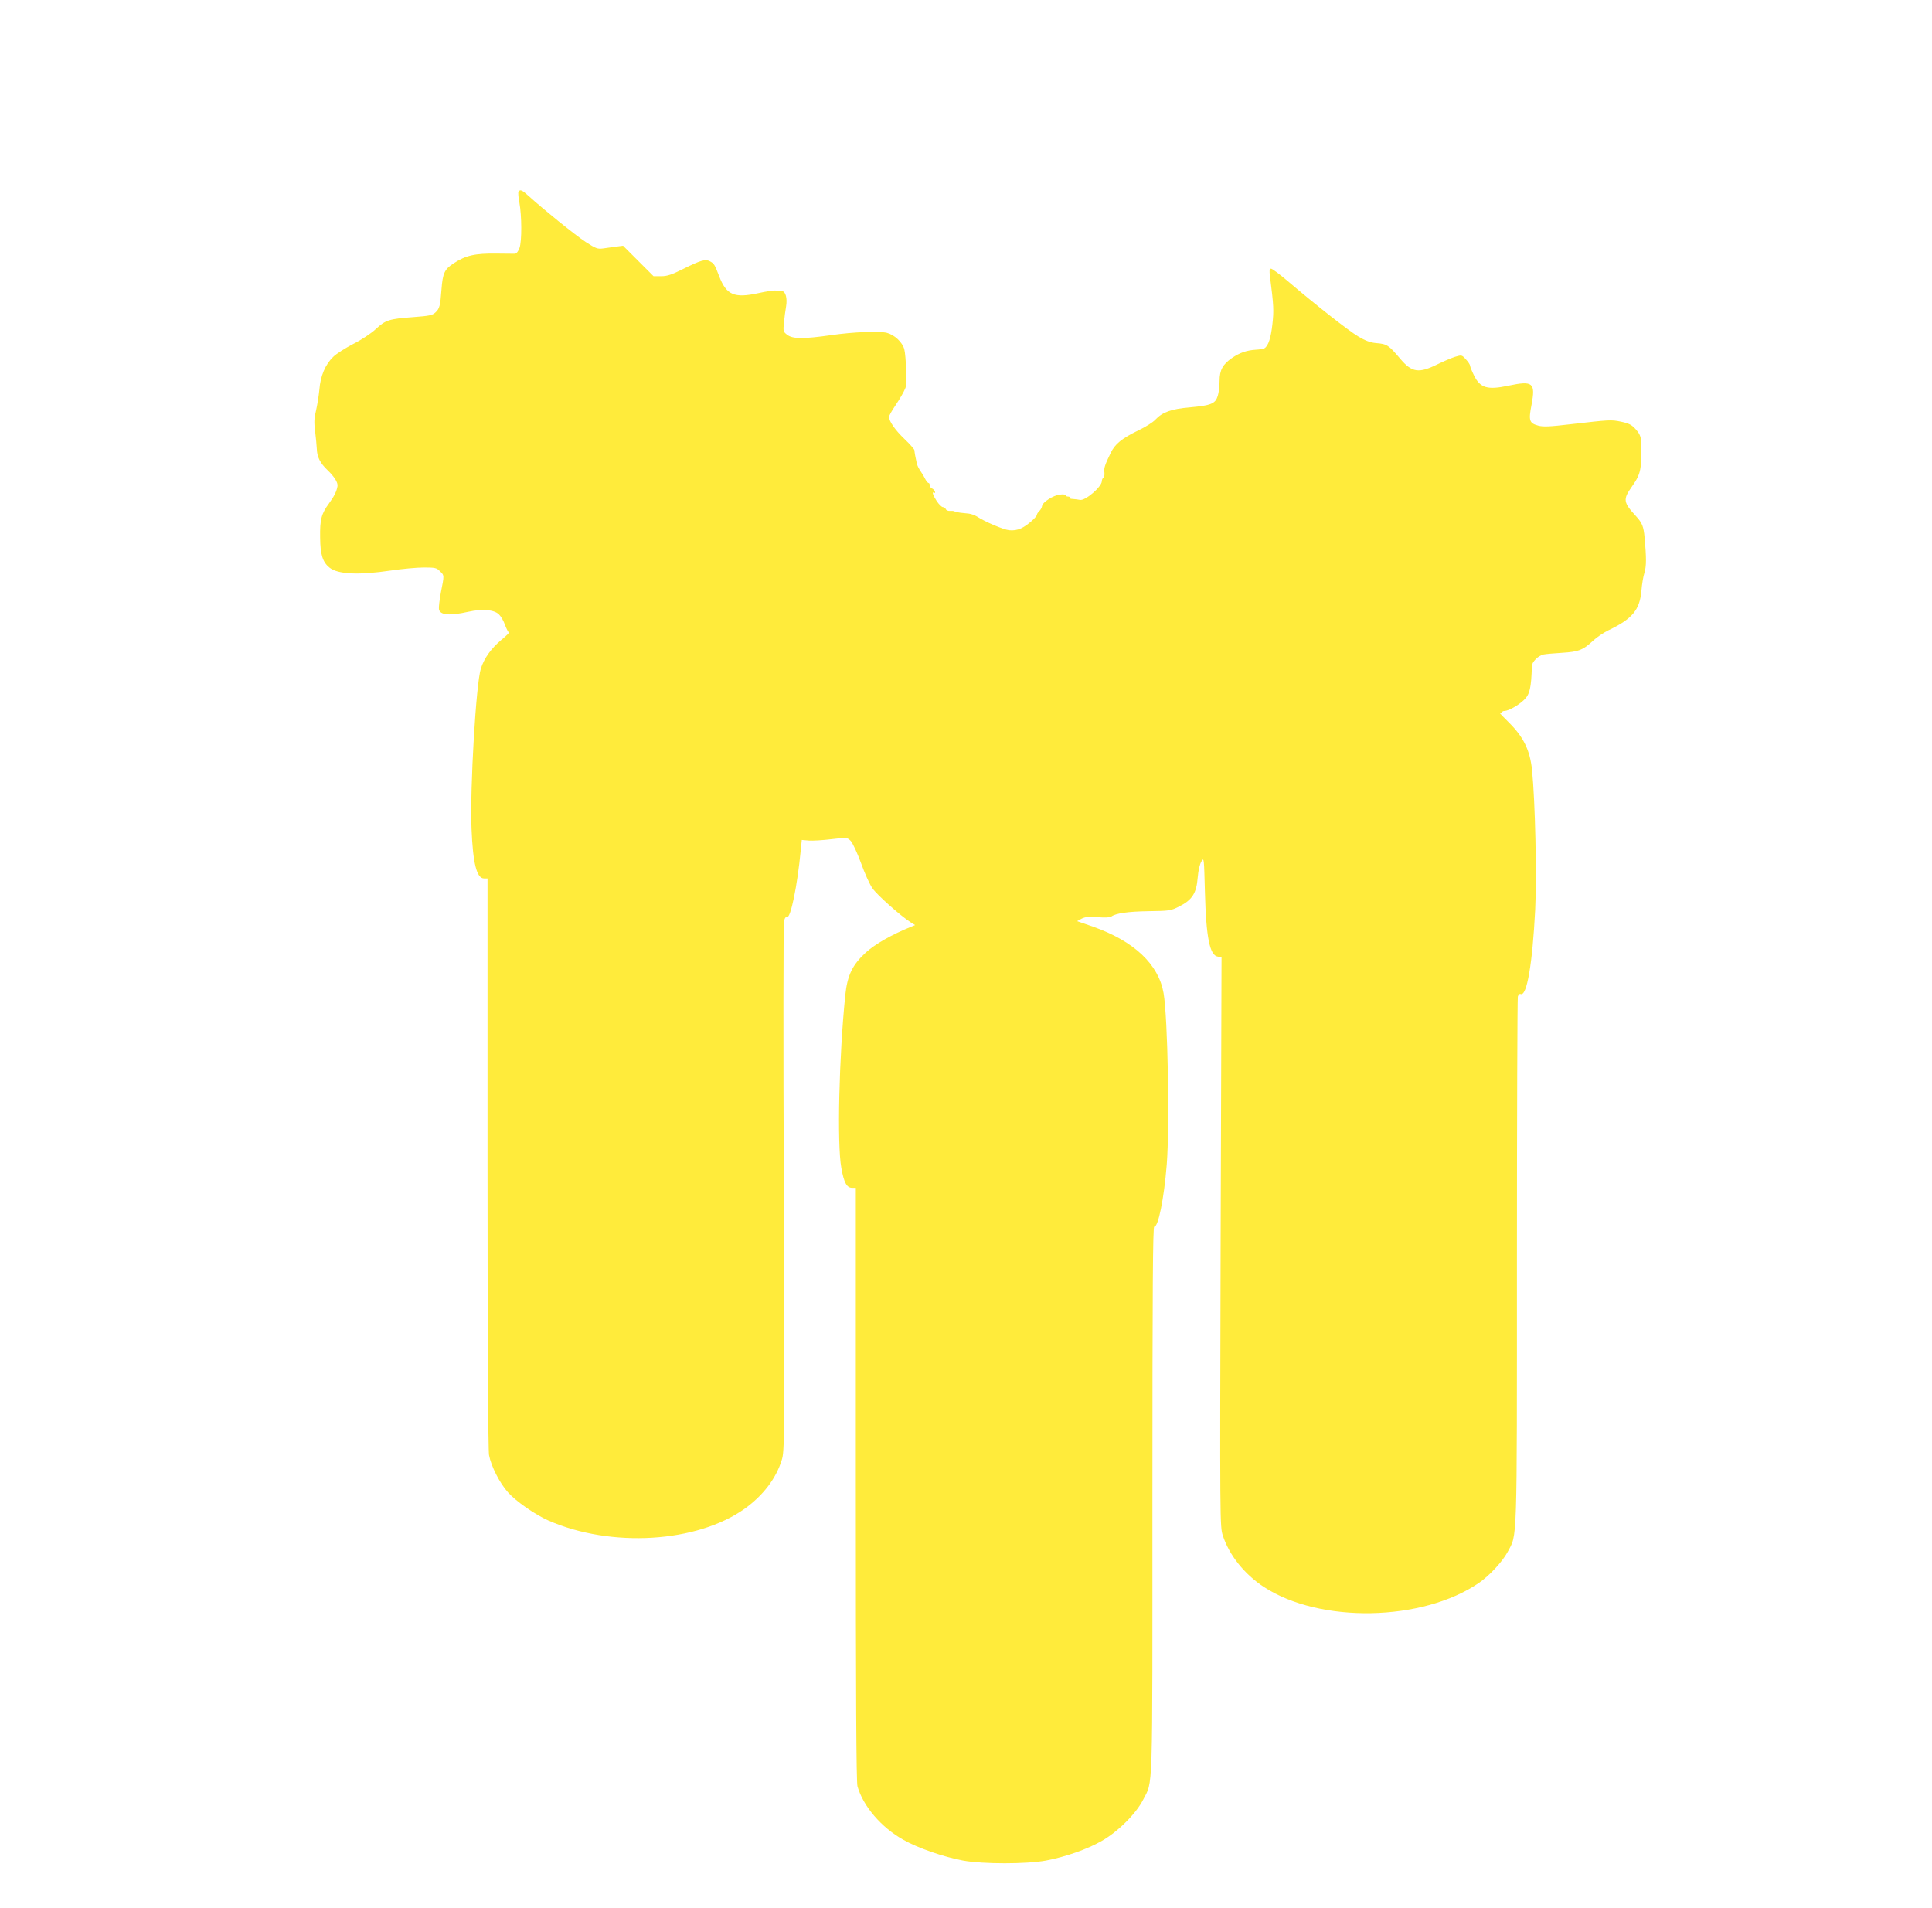 <?xml version="1.0" standalone="no"?>
<!DOCTYPE svg PUBLIC "-//W3C//DTD SVG 20010904//EN"
 "http://www.w3.org/TR/2001/REC-SVG-20010904/DTD/svg10.dtd">
<svg version="1.0" xmlns="http://www.w3.org/2000/svg"
 width="1280pt" height="1264pt" viewBox="0 0 1280 1264"
 preserveAspectRatio="xMidYMid meet">
<g transform="translate(0,1264) scale(0.1,-0.1)"
fill="#ffeb3b" stroke="none">
<path d="M3435 11370 c-3 -5 -1 -38 6 -72 16 -87 17 -254 1 -300 -8 -23 -20
-38 -30 -39 -9 0 -64 0 -120 1 -145 2 -207 -12 -287 -65 -60 -39 -72 -65 -80
-172 -8 -110 -13 -128 -40 -153 -20 -19 -40 -23 -147 -31 -161 -12 -183 -19
-248 -79 -31 -29 -96 -72 -150 -99 -52 -27 -112 -65 -132 -85 -53 -51 -85
-127 -92 -217 -4 -41 -14 -103 -22 -138 -13 -52 -14 -80 -6 -140 5 -42 10 -94
11 -116 2 -53 21 -92 71 -140 45 -43 70 -83 66 -106 -6 -36 -22 -67 -56 -114
-51 -69 -61 -107 -59 -227 1 -113 17 -162 61 -198 55 -45 191 -52 408 -20 74
11 172 20 218 20 75 0 85 -2 107 -25 29 -28 29 -24 6 -140 -9 -49 -15 -99 -13
-111 7 -40 71 -45 196 -17 90 20 168 14 201 -17 13 -12 32 -44 41 -71 10 -27
22 -49 26 -49 5 0 -17 -22 -50 -49 -67 -56 -114 -121 -136 -190 -32 -97 -73
-791 -62 -1061 9 -229 34 -330 83 -330 l23 0 0 -1884 c0 -1211 4 -1902 10
-1937 14 -73 69 -183 125 -246 52 -59 180 -148 268 -187 415 -182 985 -148
1302 79 121 87 207 200 244 321 19 58 19 118 14 1795 -4 954 -3 1751 1 1771 4
25 11 35 20 32 24 -9 68 203 91 441 l7 70 46 -4 c26 -2 93 2 150 9 104 12 104
12 128 -11 13 -14 43 -78 68 -146 24 -67 58 -143 76 -168 30 -44 190 -186 254
-226 l29 -18 -29 -12 c-126 -51 -238 -115 -298 -170 -89 -82 -122 -150 -136
-284 -41 -405 -55 -985 -26 -1143 17 -97 36 -132 71 -132 l25 0 0 -1962 c0
-1414 3 -1974 11 -2003 37 -131 157 -272 303 -354 96 -55 268 -114 396 -138
133 -24 420 -24 550 0 127 24 271 74 366 128 109 61 230 182 277 274 67 133
62 -15 62 1980 0 1422 3 1819 12 1818 26 -6 65 185 83 411 20 256 7 974 -21
1136 -33 191 -195 344 -466 440 l-107 37 31 17 c25 12 48 14 107 9 45 -3 81
-2 88 4 29 22 110 34 248 36 139 2 147 3 204 32 85 43 113 88 121 190 4 49 14
91 25 108 17 28 17 23 23 -205 8 -301 32 -419 86 -426 l24 -4 -6 -1886 c-5
-1864 -5 -1888 15 -1947 43 -130 142 -254 271 -339 372 -243 1051 -230 1426
27 69 48 154 139 189 204 65 123 62 12 62 1923 0 954 3 1745 6 1757 4 13 11
20 19 17 41 -16 78 202 96 559 11 226 0 719 -21 927 -14 130 -56 217 -154 314
-39 38 -65 66 -58 62 6 -4 12 -2 12 3 0 6 8 11 18 11 26 0 92 37 129 73 38 36
48 79 52 224 1 29 43 70 78 77 15 3 71 8 123 11 109 7 137 18 201 77 25 24 72
56 105 72 159 76 208 135 219 264 3 40 12 93 20 118 13 44 13 97 1 231 -7 76
-16 98 -57 143 -85 92 -87 111 -28 195 62 88 67 116 60 313 -1 22 -12 44 -34
68 -27 30 -45 39 -97 50 -67 14 -73 13 -336 -17 -136 -16 -180 -18 -213 -9
-59 16 -65 33 -44 139 27 145 9 160 -152 126 -140 -30 -188 -16 -229 67 -14
28 -26 58 -26 64 0 7 -12 26 -28 43 -27 30 -28 30 -72 17 -25 -8 -76 -30 -115
-49 -125 -62 -170 -56 -248 36 -77 91 -87 98 -161 104 -36 3 -71 16 -116 43
-65 38 -293 218 -470 369 -52 44 -101 81 -109 81 -11 0 -12 -11 -7 -52 25
-195 26 -226 16 -316 -10 -91 -27 -143 -52 -159 -7 -4 -33 -9 -58 -10 -61 -4
-107 -20 -158 -55 -61 -42 -82 -80 -82 -152 0 -32 -5 -77 -12 -99 -16 -52 -44
-63 -184 -76 -123 -10 -183 -32 -229 -81 -16 -18 -66 -49 -110 -70 -113 -55
-158 -91 -187 -152 -37 -76 -46 -102 -41 -128 2 -16 -1 -31 -7 -35 -5 -3 -10
-14 -10 -23 -1 -38 -111 -132 -145 -124 -11 2 -32 5 -47 6 -14 0 -24 4 -21 9
2 4 -3 7 -11 7 -9 0 -16 4 -16 9 0 4 -17 7 -37 4 -44 -4 -115 -50 -119 -75 -1
-10 -9 -25 -18 -34 -9 -8 -16 -19 -16 -24 0 -15 -66 -73 -104 -90 -25 -12 -53
-16 -80 -13 -38 4 -161 56 -214 91 -13 8 -37 17 -53 19 -16 1 -42 5 -57 6 -16
2 -33 6 -38 9 -5 3 -19 4 -31 3 -12 -1 -24 4 -27 12 -3 7 -12 13 -19 13 -8 0
-26 18 -41 40 -26 40 -34 66 -16 55 5 -3 7 0 4 9 -3 8 -12 17 -20 20 -8 3 -14
12 -14 21 0 8 -4 15 -8 15 -5 0 -15 12 -23 28 -7 15 -22 38 -31 52 -10 14 -21
36 -24 50 -8 35 -15 73 -16 88 -1 6 -30 40 -66 74 -61 58 -102 117 -102 146 0
7 17 38 38 69 38 57 60 96 71 123 10 25 4 212 -8 257 -13 46 -65 95 -116 108
-51 12 -219 6 -365 -15 -189 -27 -259 -26 -295 2 -26 20 -27 24 -21 82 3 34
10 81 14 106 9 53 -3 99 -26 101 -10 1 -28 3 -42 4 -14 2 -65 -6 -115 -17
-160 -35 -212 -13 -260 111 -30 79 -34 85 -62 100 -30 16 -60 7 -175 -50 -78
-39 -108 -49 -148 -49 l-50 0 -101 101 -101 101 -47 -6 c-25 -4 -64 -9 -86
-12 -36 -5 -48 0 -115 43 -70 46 -279 215 -377 304 -44 40 -57 46 -68 29z"/>
</g>
</svg>
